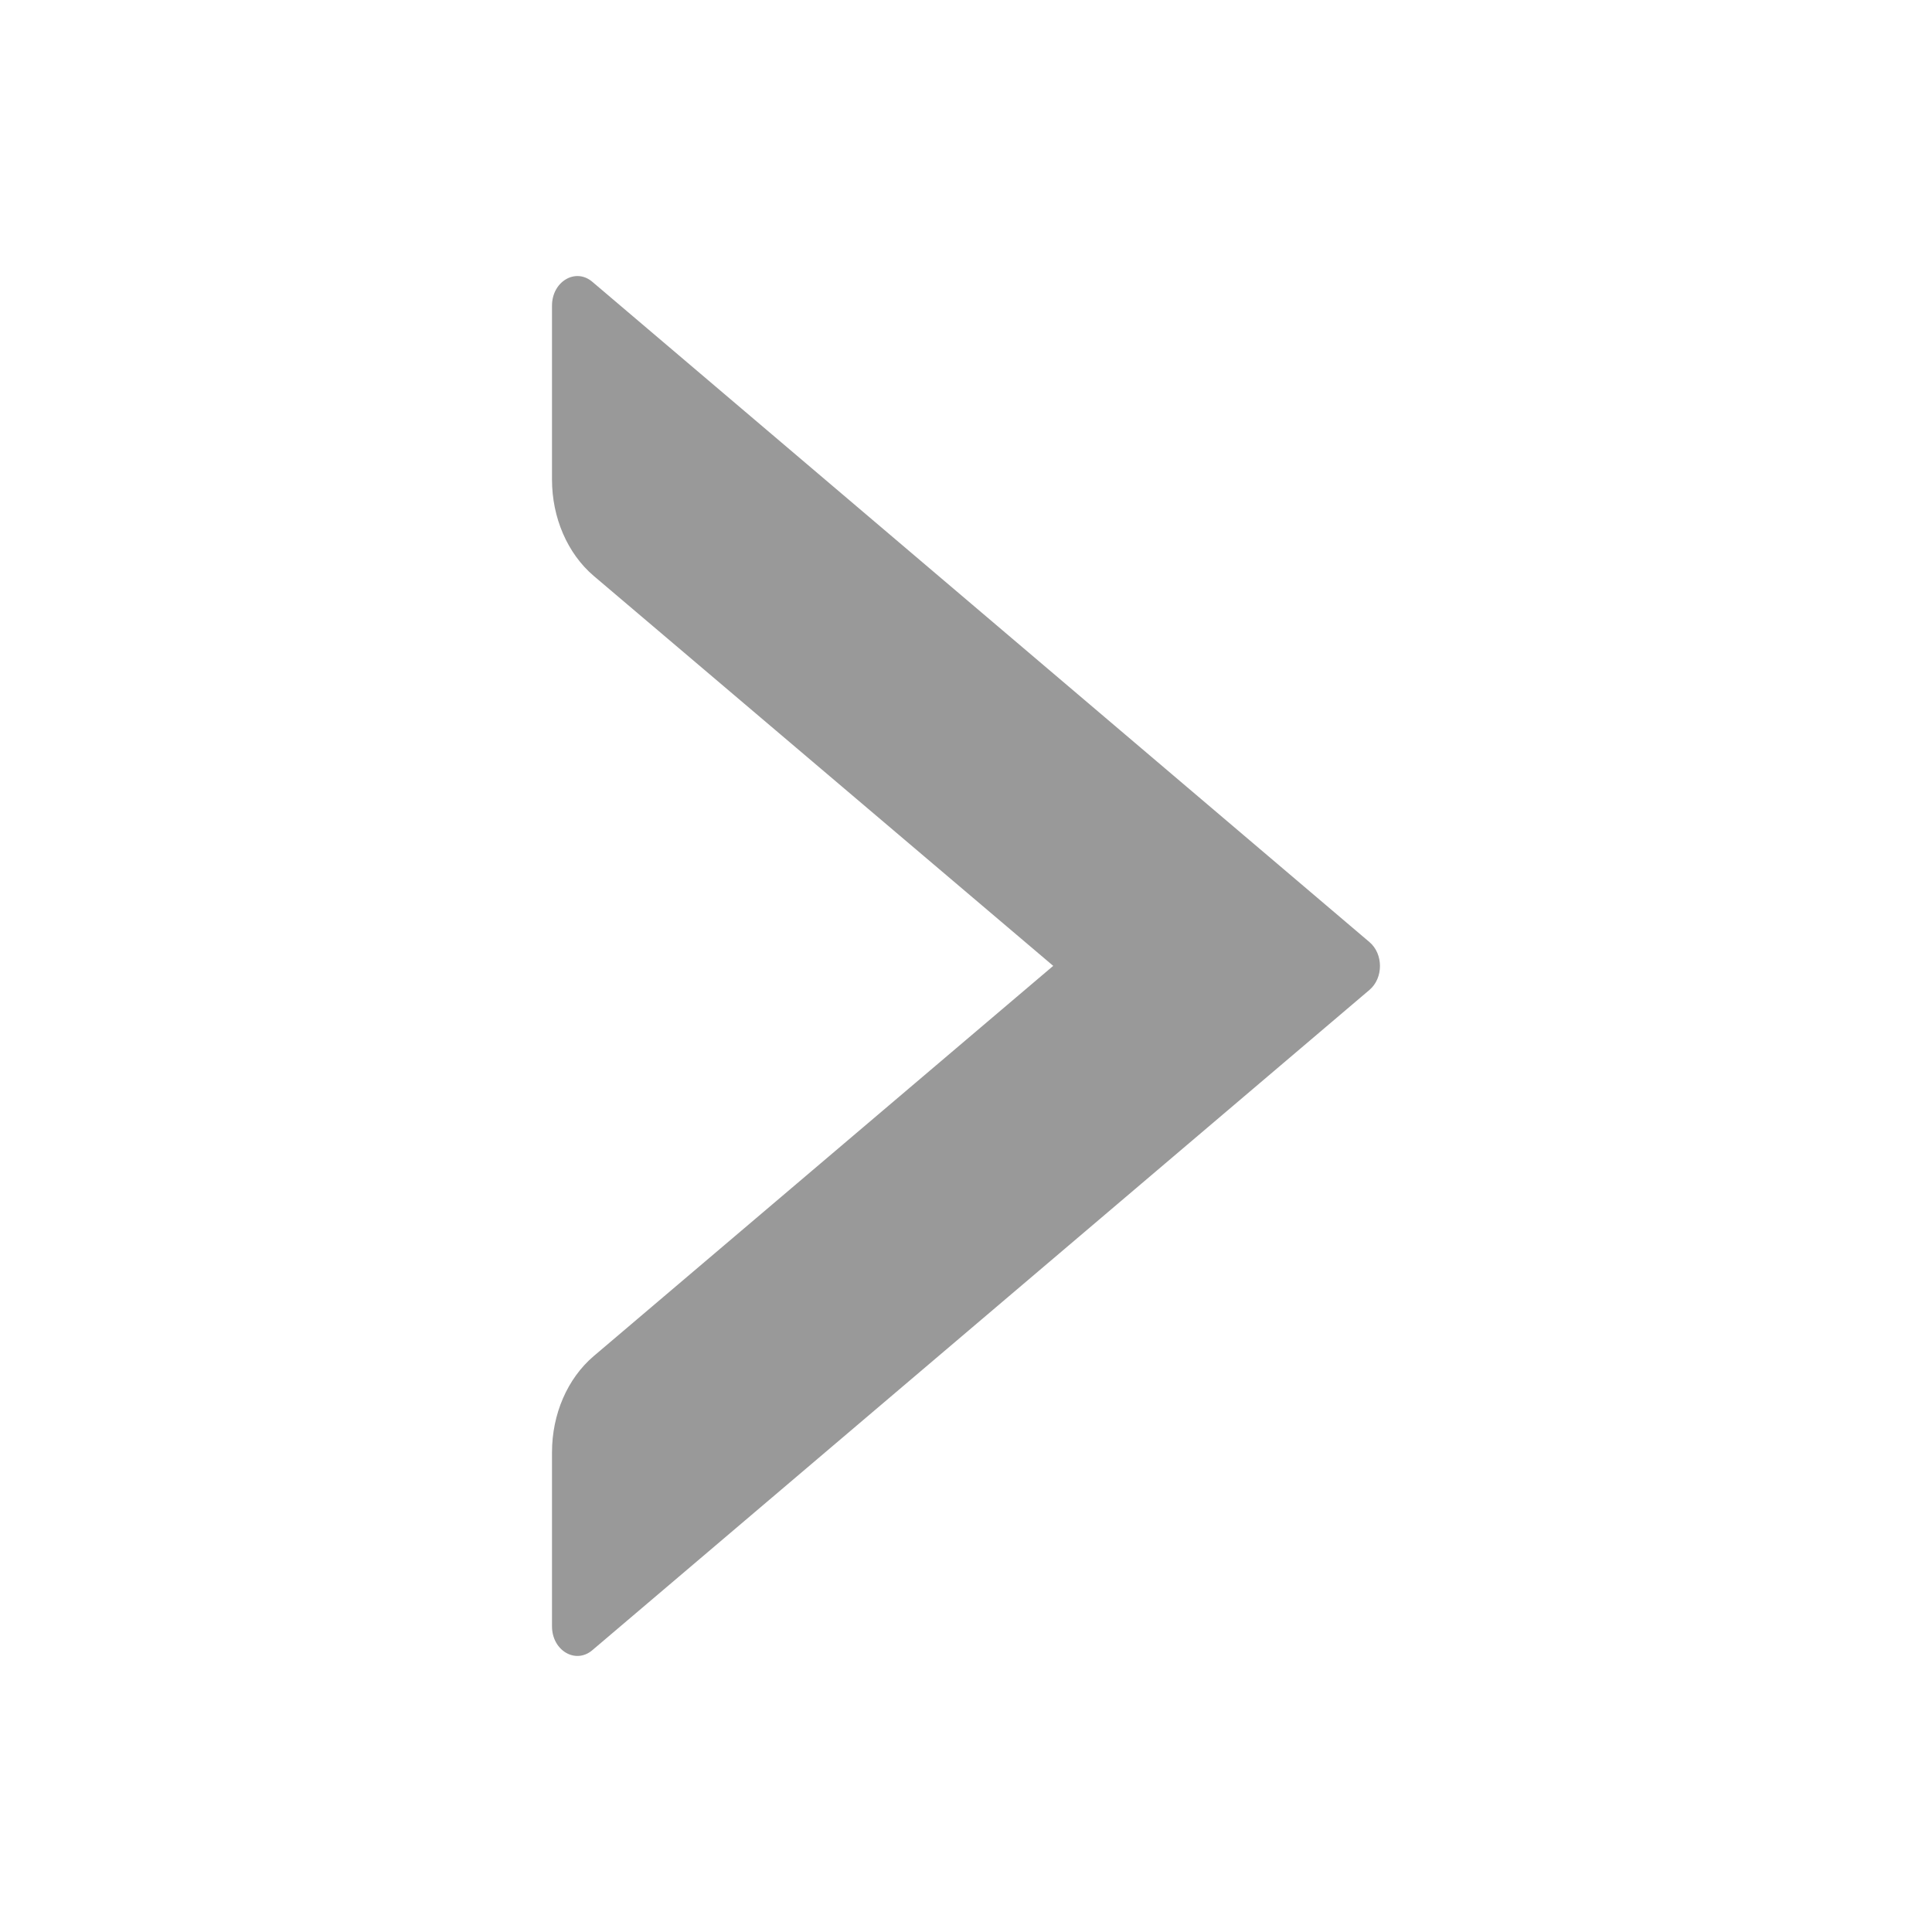 <?xml version="1.0" encoding="UTF-8"?>
<svg width="14px" height="14px" viewBox="0 0 14 14" version="1.1" xmlns="http://www.w3.org/2000/svg" xmlns:xlink="http://www.w3.org/1999/xlink">
    <!-- Generator: Sketch 63.1 (92452) - https://sketch.com -->
    <title>图标/14px/更多</title>
    <desc>Created with Sketch.</desc>
    <g id="图标/14px/更多" stroke="none" stroke-width="1" fill="none" fill-rule="evenodd">
        <g id="right-square" transform="translate(4, 2)" fill="#999999" fill-rule="nonzero">
            <path d="M0.291,9.959 L5.924,5.173 C6.025,5.087 6.025,4.913 5.924,4.827 L0.291,0.041 C0.169,-0.061 0,0.041 0,0.215 L0,1.476 C0,1.751 0.112,2.011 0.302,2.173 L3.632,4.999 L0.302,7.827 C0.112,7.989 0,8.247 0,8.524 L0,9.785 C0,9.959 0.169,10.061 0.291,9.959 Z" id="路径"></path>
        </g>
    </g>
</svg>